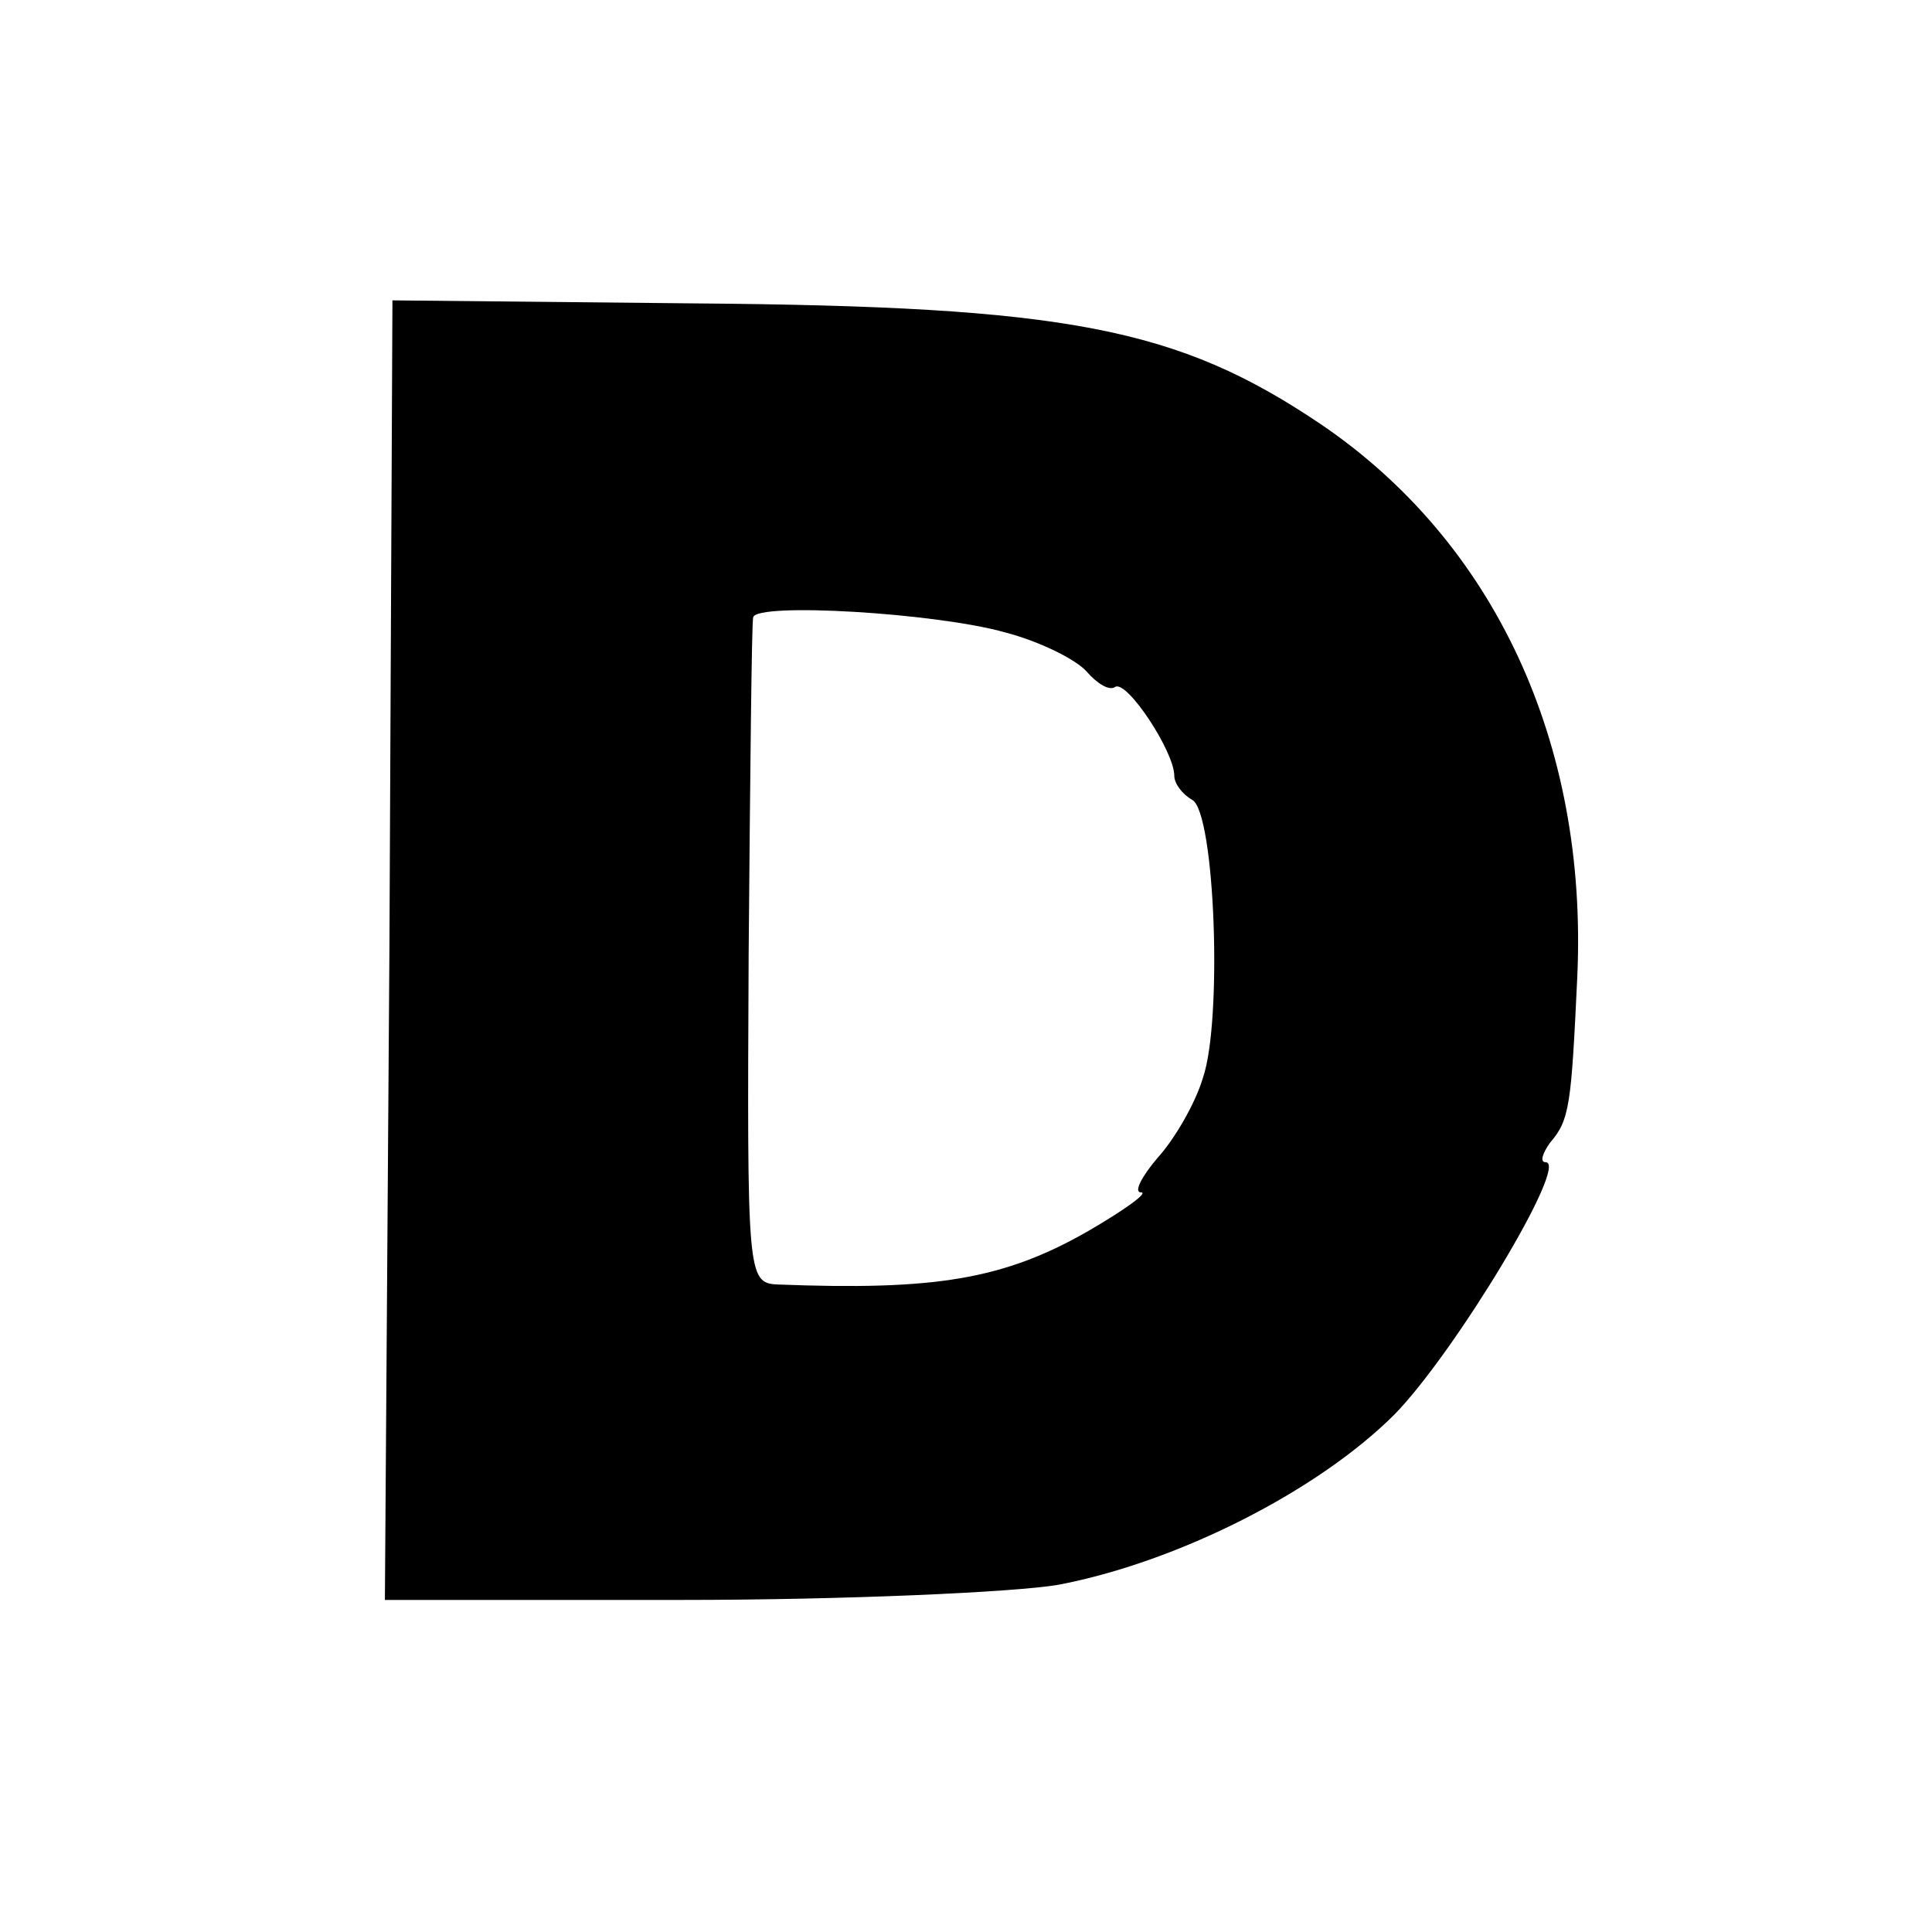 <?xml version="1.0" standalone="no"?>
<!DOCTYPE svg PUBLIC "-//W3C//DTD SVG 20010904//EN"
 "http://www.w3.org/TR/2001/REC-SVG-20010904/DTD/svg10.dtd">
<svg version="1.0" xmlns="http://www.w3.org/2000/svg"
 width="128pt" height="128pt" viewBox="0 0 128 128"
 preserveAspectRatio="xMidYMid meet">
<g transform="translate(0,128) scale(0.1,-0.1)"
fill="#000000" stroke="none">
<path d="M258 651 l-3 -431 196 0 c108 0 220 5 250 10 79 15 172 62 223 113
40 41 116 167 100 167 -4 0 -2 6 3 13 13 15 14 25 18 110 7 155 -55 288 -170
366 -95 64 -168 78 -415 80 l-200 2 -2 -430z m408 210 c23 -6 47 -18 54 -26 7
-8 15 -13 19 -10 8 4 39 -43 39 -59 0 -5 5 -12 12 -16 15 -9 20 -146 7 -184
-5 -17 -19 -41 -30 -53 -11 -13 -16 -23 -11 -23 5 0 -10 -11 -34 -25 -57 -33
-103 -40 -207 -36 -20 1 -20 7 -19 219 1 119 2 220 3 223 2 10 121 3 167 -10z"/>
</g>
</svg>
